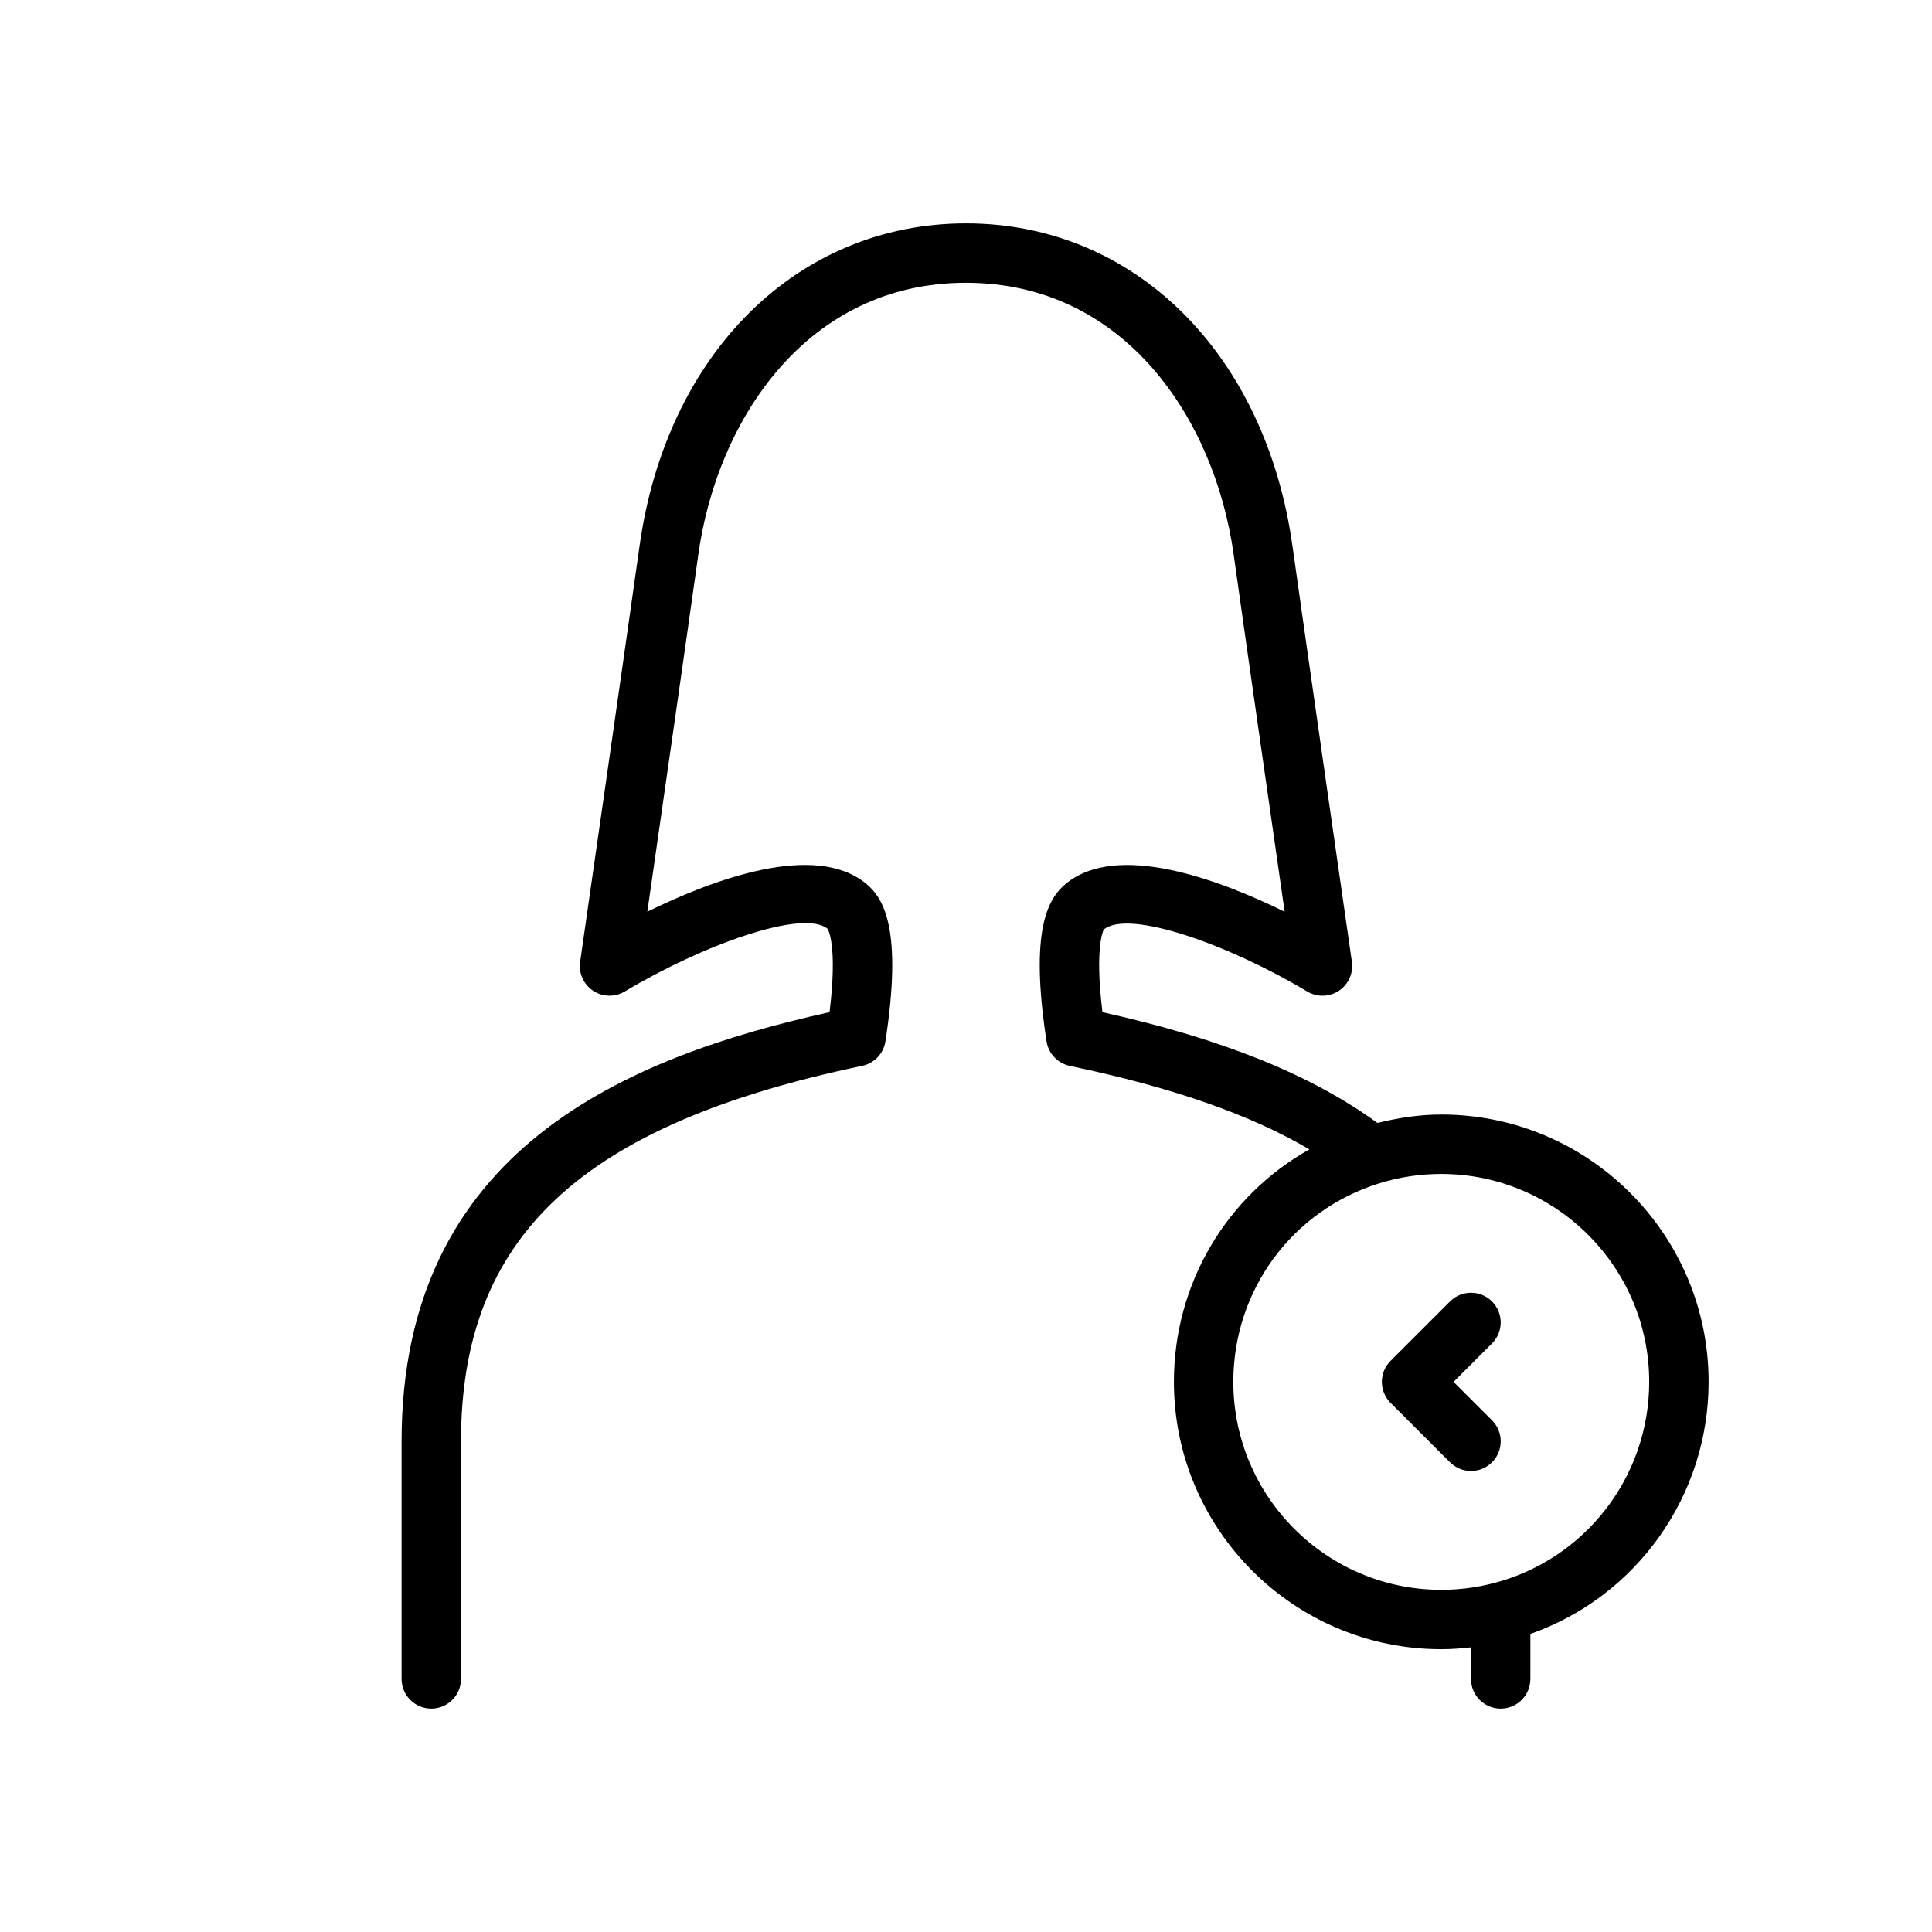 <?xml version="1.0" encoding="UTF-8"?>
<!-- Uploaded to: SVG Repo, www.svgrepo.com, Generator: SVG Repo Mixer Tools -->
<svg fill="#000000" width="800px" height="800px" version="1.1" viewBox="144 144 512 512" xmlns="http://www.w3.org/2000/svg">
 <g>
  <path d="m596.8 510.21c0-39.07-31.781-70.848-70.848-70.848-5.746 0-11.383 0.875-16.91 2.227-17.602-12.785-40.934-22.23-72.879-29.355-2.172-17.742 0.395-21.891 0.324-21.891 6.707-5.488 33.305 4.055 53.938 16.414 2.598 1.559 5.879 1.48 8.398-0.195 2.527-1.684 3.863-4.668 3.441-7.676 0 0-11.77-81.805-15.742-110.18-7.168-51.148-41.938-85.508-86.523-85.508s-79.359 34.363-86.512 85.5c-3.977 28.371-15.742 110.18-15.742 110.18-0.434 3.008 0.906 5.992 3.434 7.676 2.527 1.676 5.793 1.754 8.406 0.195 20.641-12.359 47.238-21.906 53.719-16.625 0.031 0.039 2.754 4.023 0.535 22.105-53.969 11.984-113.41 36.508-113.41 113.72v62.977c0 4.352 3.527 7.871 7.871 7.871s7.871-3.519 7.871-7.871v-62.977c0-54.152 31.797-83.898 106.31-99.488 3.211-0.668 5.676-3.266 6.172-6.512 4.543-29.566-0.371-37.863-5.156-41.793-13.641-11.188-40.738-0.992-57.945 7.453 3.613-25.145 10.637-74.09 13.523-94.738 5.008-35.797 28.891-71.93 70.922-71.93 42.035 0 65.914 36.133 70.926 71.941 2.891 20.648 9.91 69.598 13.523 94.738-17.207-8.453-44.297-18.648-57.945-7.453-4.785 3.93-9.699 12.219-5.156 41.793 0.496 3.242 2.961 5.84 6.172 6.512 27.16 5.684 47.688 12.848 63.48 22.121-21.934 12.352-35.898 35.547-35.898 61.613 0 39.07 31.781 70.848 70.848 70.848 2.637 0 5.258-0.203 7.871-0.488l0.004 8.359c0 4.352 3.519 7.871 7.871 7.871 4.352 0 7.871-3.519 7.871-7.871v-11.91c28.098-9.895 47.234-36.539 47.234-66.809zm-57.043 53.355c-4.488 1.164-9.133 1.75-13.809 1.75-30.379 0-55.105-24.727-55.105-55.105 0-24.301 15.578-45.453 38.762-52.648 5.269-1.629 10.766-2.457 16.344-2.457 30.379 0 55.105 24.727 55.105 55.105 0 25.152-16.98 47.09-41.297 53.355z"/>
  <path d="m539.39 488.9c-3.078-3.078-8.055-3.078-11.133 0l-15.742 15.742c-3.078 3.078-3.078 8.055 0 11.133l15.742 15.742c1.539 1.535 3.555 2.309 5.57 2.309s4.031-0.77 5.566-2.305c3.078-3.078 3.078-8.055 0-11.133l-10.18-10.18 10.18-10.18c3.074-3.078 3.074-8.051-0.004-11.129z"/>
 </g>
</svg>
